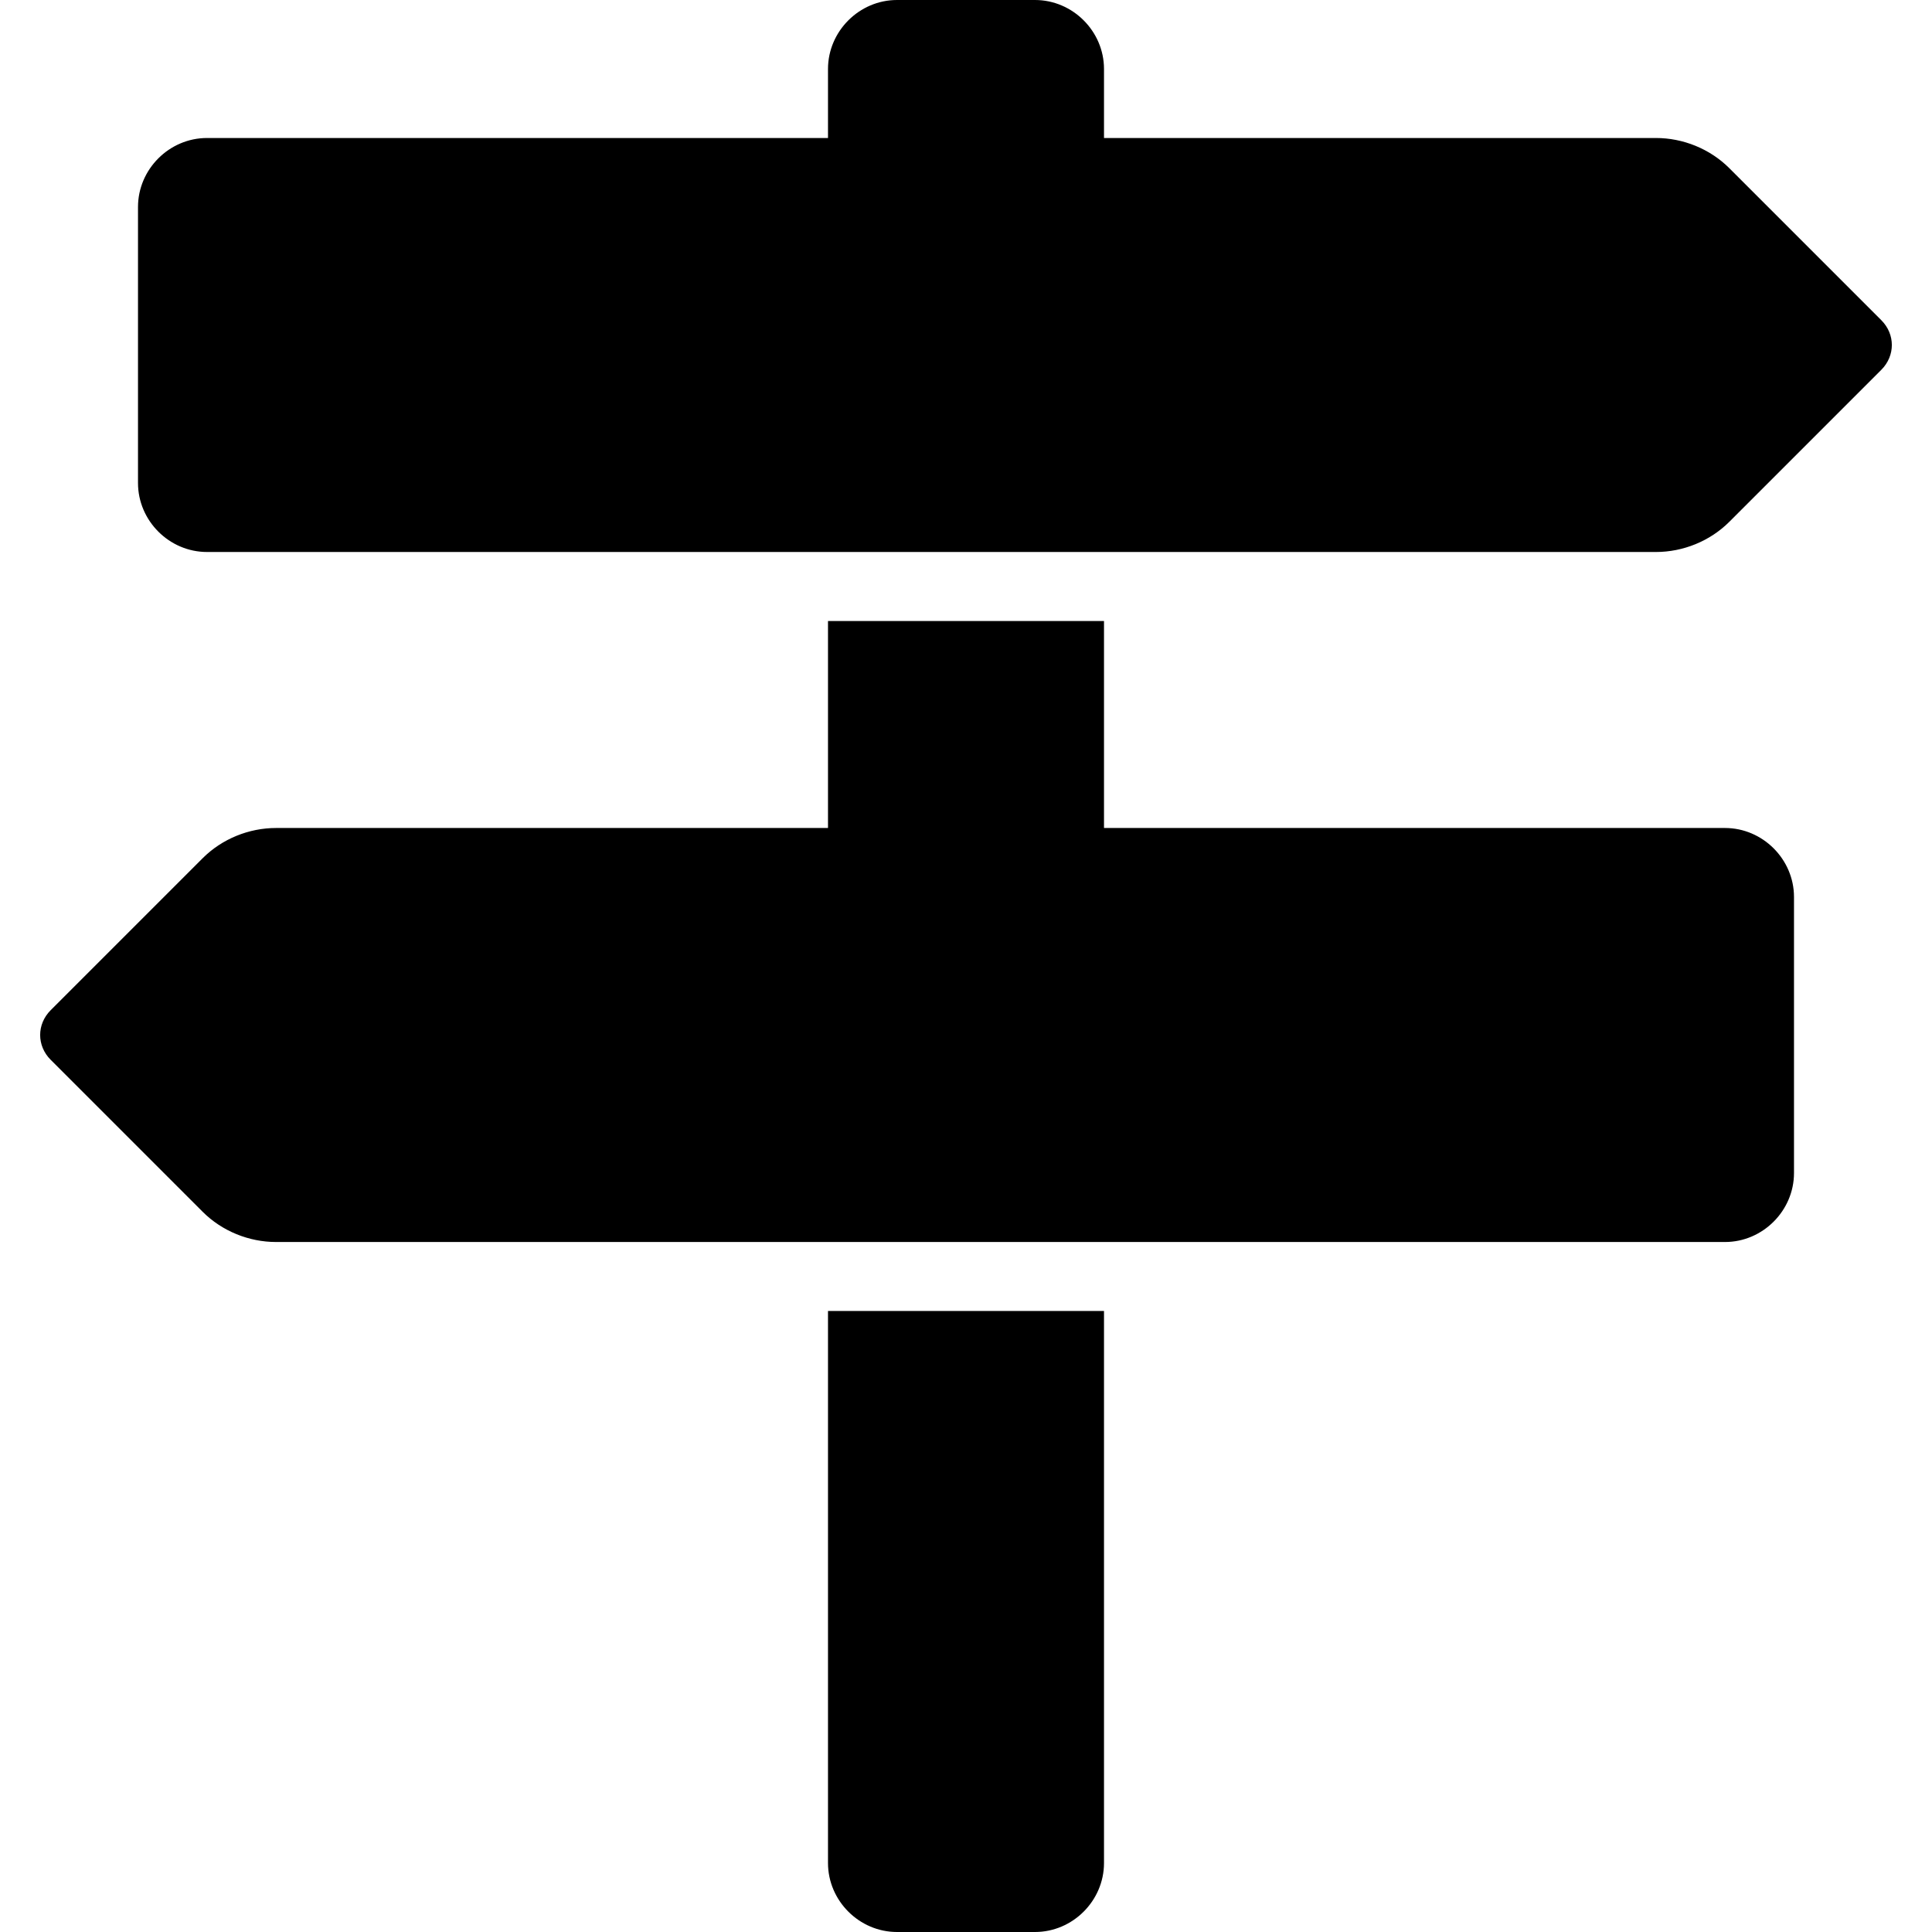 <?xml version="1.0" encoding="UTF-8"?>
<svg width="100px" height="100px" viewBox="0 0 100 100" version="1.1" xmlns="http://www.w3.org/2000/svg" xmlns:xlink="http://www.w3.org/1999/xlink">
    <!-- Generator: Sketch 42 (36781) - http://www.bohemiancoding.com/sketch -->
    <title>routes</title>
    <desc>Created with Sketch.</desc>
    <defs></defs>
    <g id="Page-1" stroke="none" stroke-width="1" fill="none" fill-rule="evenodd">
        <g id="routes" fill-rule="nonzero" fill="#000000">
            <path d="M97.377,16.574 C98.103,17.299 98.103,18.415 97.377,19.141 L89.509,27.009 C88.504,28.013 87.109,28.571 85.714,28.571 L10.714,28.571 C8.761,28.571 7.143,26.953 7.143,25 L7.143,10.714 C7.143,8.761 8.761,7.143 10.714,7.143 L42.857,7.143 L42.857,3.571 C42.857,1.618 44.475,0 46.429,0 L53.571,0 C55.525,0 57.143,1.618 57.143,3.571 L57.143,7.143 L85.714,7.143 C87.109,7.143 88.504,7.701 89.509,8.705 L97.377,16.574 Z M42.857,67.857 L57.143,67.857 L57.143,96.429 C57.143,98.382 55.525,100 53.571,100 L46.429,100 C44.475,100 42.857,98.382 42.857,96.429 L42.857,67.857 Z M89.286,42.857 C91.239,42.857 92.857,44.475 92.857,46.429 L92.857,60.714 C92.857,62.667 91.239,64.286 89.286,64.286 L14.286,64.286 C12.891,64.286 11.496,63.728 10.491,62.723 L2.623,54.855 C1.897,54.129 1.897,53.013 2.623,52.288 L10.491,44.42 C11.496,43.415 12.891,42.857 14.286,42.857 L42.857,42.857 L42.857,32.143 L57.143,32.143 L57.143,42.857 L89.286,42.857 Z" id="Shape"></path>
        </g>
    </g>
</svg>